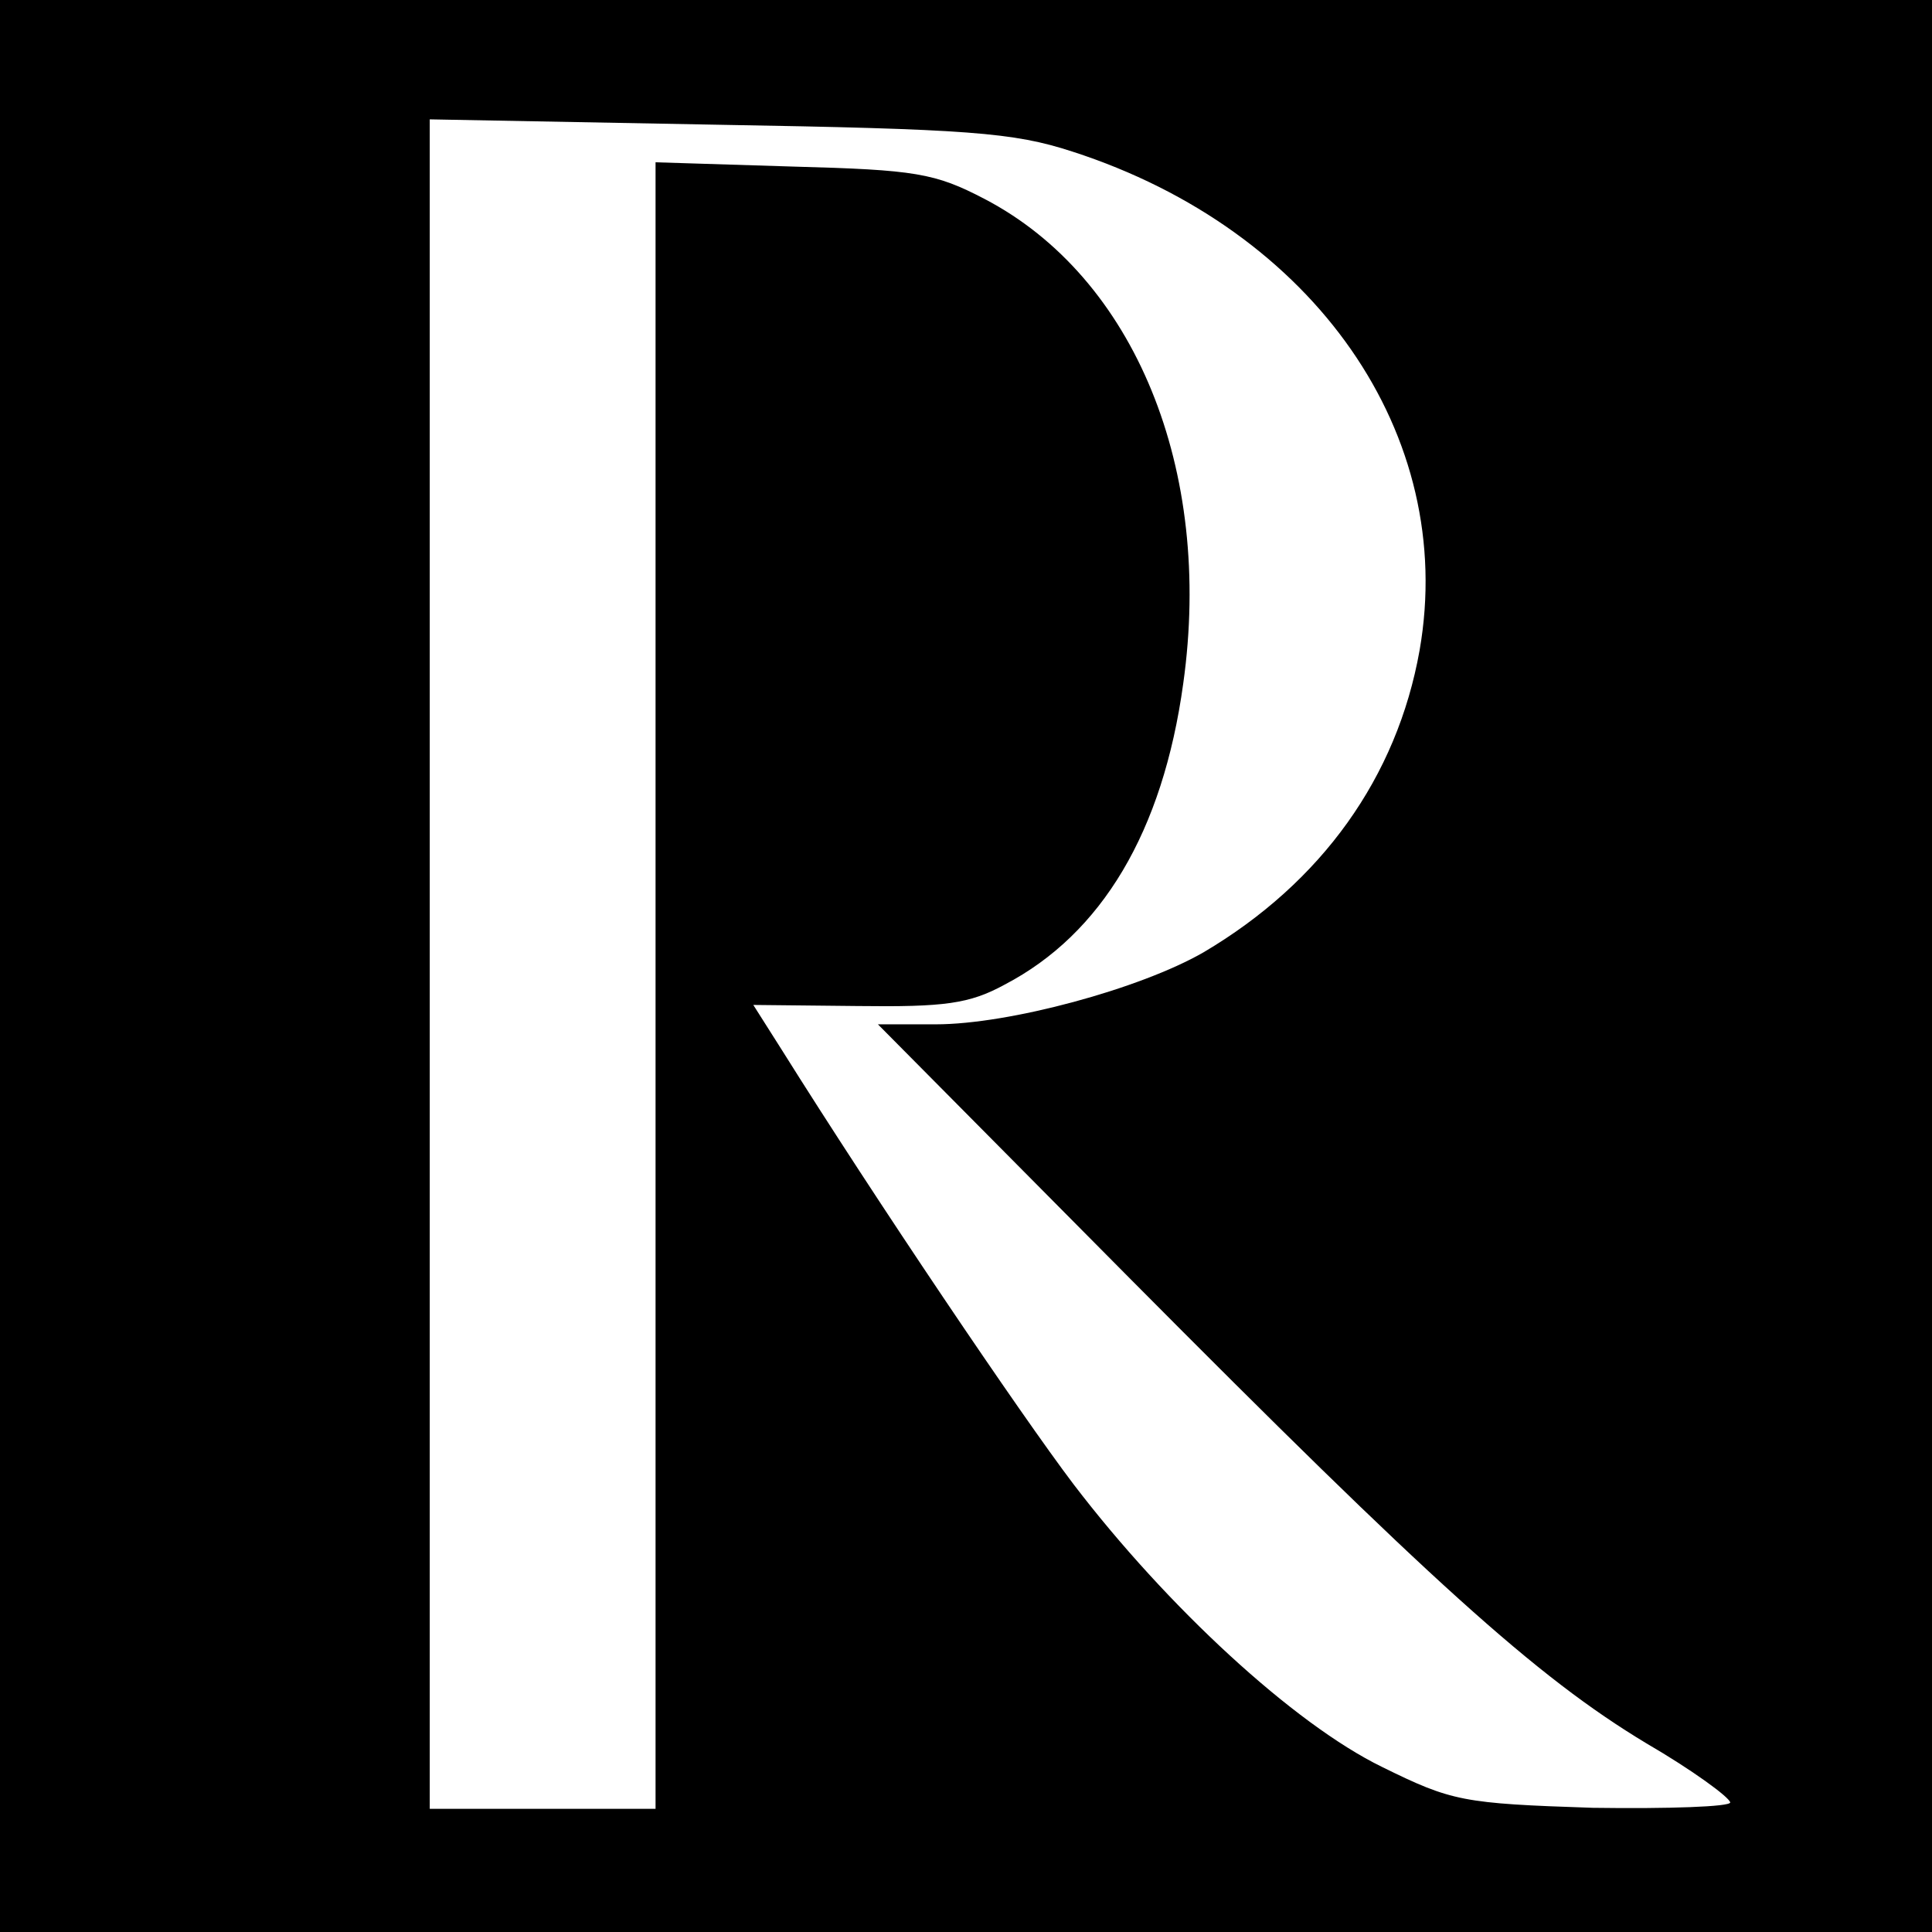 <?xml version="1.0" encoding="UTF-8" standalone="no"?>
<svg
   xmlns:dc="http://purl.org/dc/elements/1.1/"
   xmlns:cc="http://creativecommons.org/ns#"
   xmlns:rdf="http://www.w3.org/1999/02/22-rdf-syntax-ns#"
   xmlns:svg="http://www.w3.org/2000/svg"
   xmlns="http://www.w3.org/2000/svg"
   id="svg835"
   version="1.1"
   viewBox="0 0 32 32"
   height="32mm"
   width="32mm">
  <defs
     id="defs829" />
  <g
     transform="translate(0,-265)"
     id="layer1">
    <path
       id="path2"
       d="m -0.359,264.343 v 16.555 16.555 H 16.197 32.752 V 280.898 264.343 H 16.197 Z m 7.477,2.634 4.77,0.089 c 4.148,0.071 4.896,0.125 5.875,0.445 4.023,1.3 6.373,4.7 5.75,8.26 -0.374,2.101 -1.62,3.845 -3.578,5.002 -1.05,0.605 -3.222,1.193 -4.433,1.193 h -0.961 l 4.165,4.201 c 4.967,5.002 6.729,6.604 8.563,7.708 0.765,0.445 1.371,0.89 1.389,0.979 0,0.071 -1.014,0.107 -2.278,0.089 -2.154,-0.071 -2.332,-0.107 -3.489,-0.677 -1.46,-0.712 -3.56,-2.652 -5.109,-4.681 -0.89,-1.175 -3.258,-4.682 -4.842,-7.21 l -0.463,-0.73 1.727,0.018 c 1.442,0.018 1.851,-0.035 2.439,-0.356 1.602,-0.837 2.617,-2.528 2.955,-4.985 0.498,-3.542 -0.801,-6.729 -3.293,-8.028 -0.819,-0.427 -1.139,-0.481 -3.169,-0.535 l -2.278,-0.071 v 13.636 13.636 H 8.987 7.118 v -13.992 z"
       style="fill:#000000;stroke:none;stroke-width:0.018" />
  </g>
</svg>

